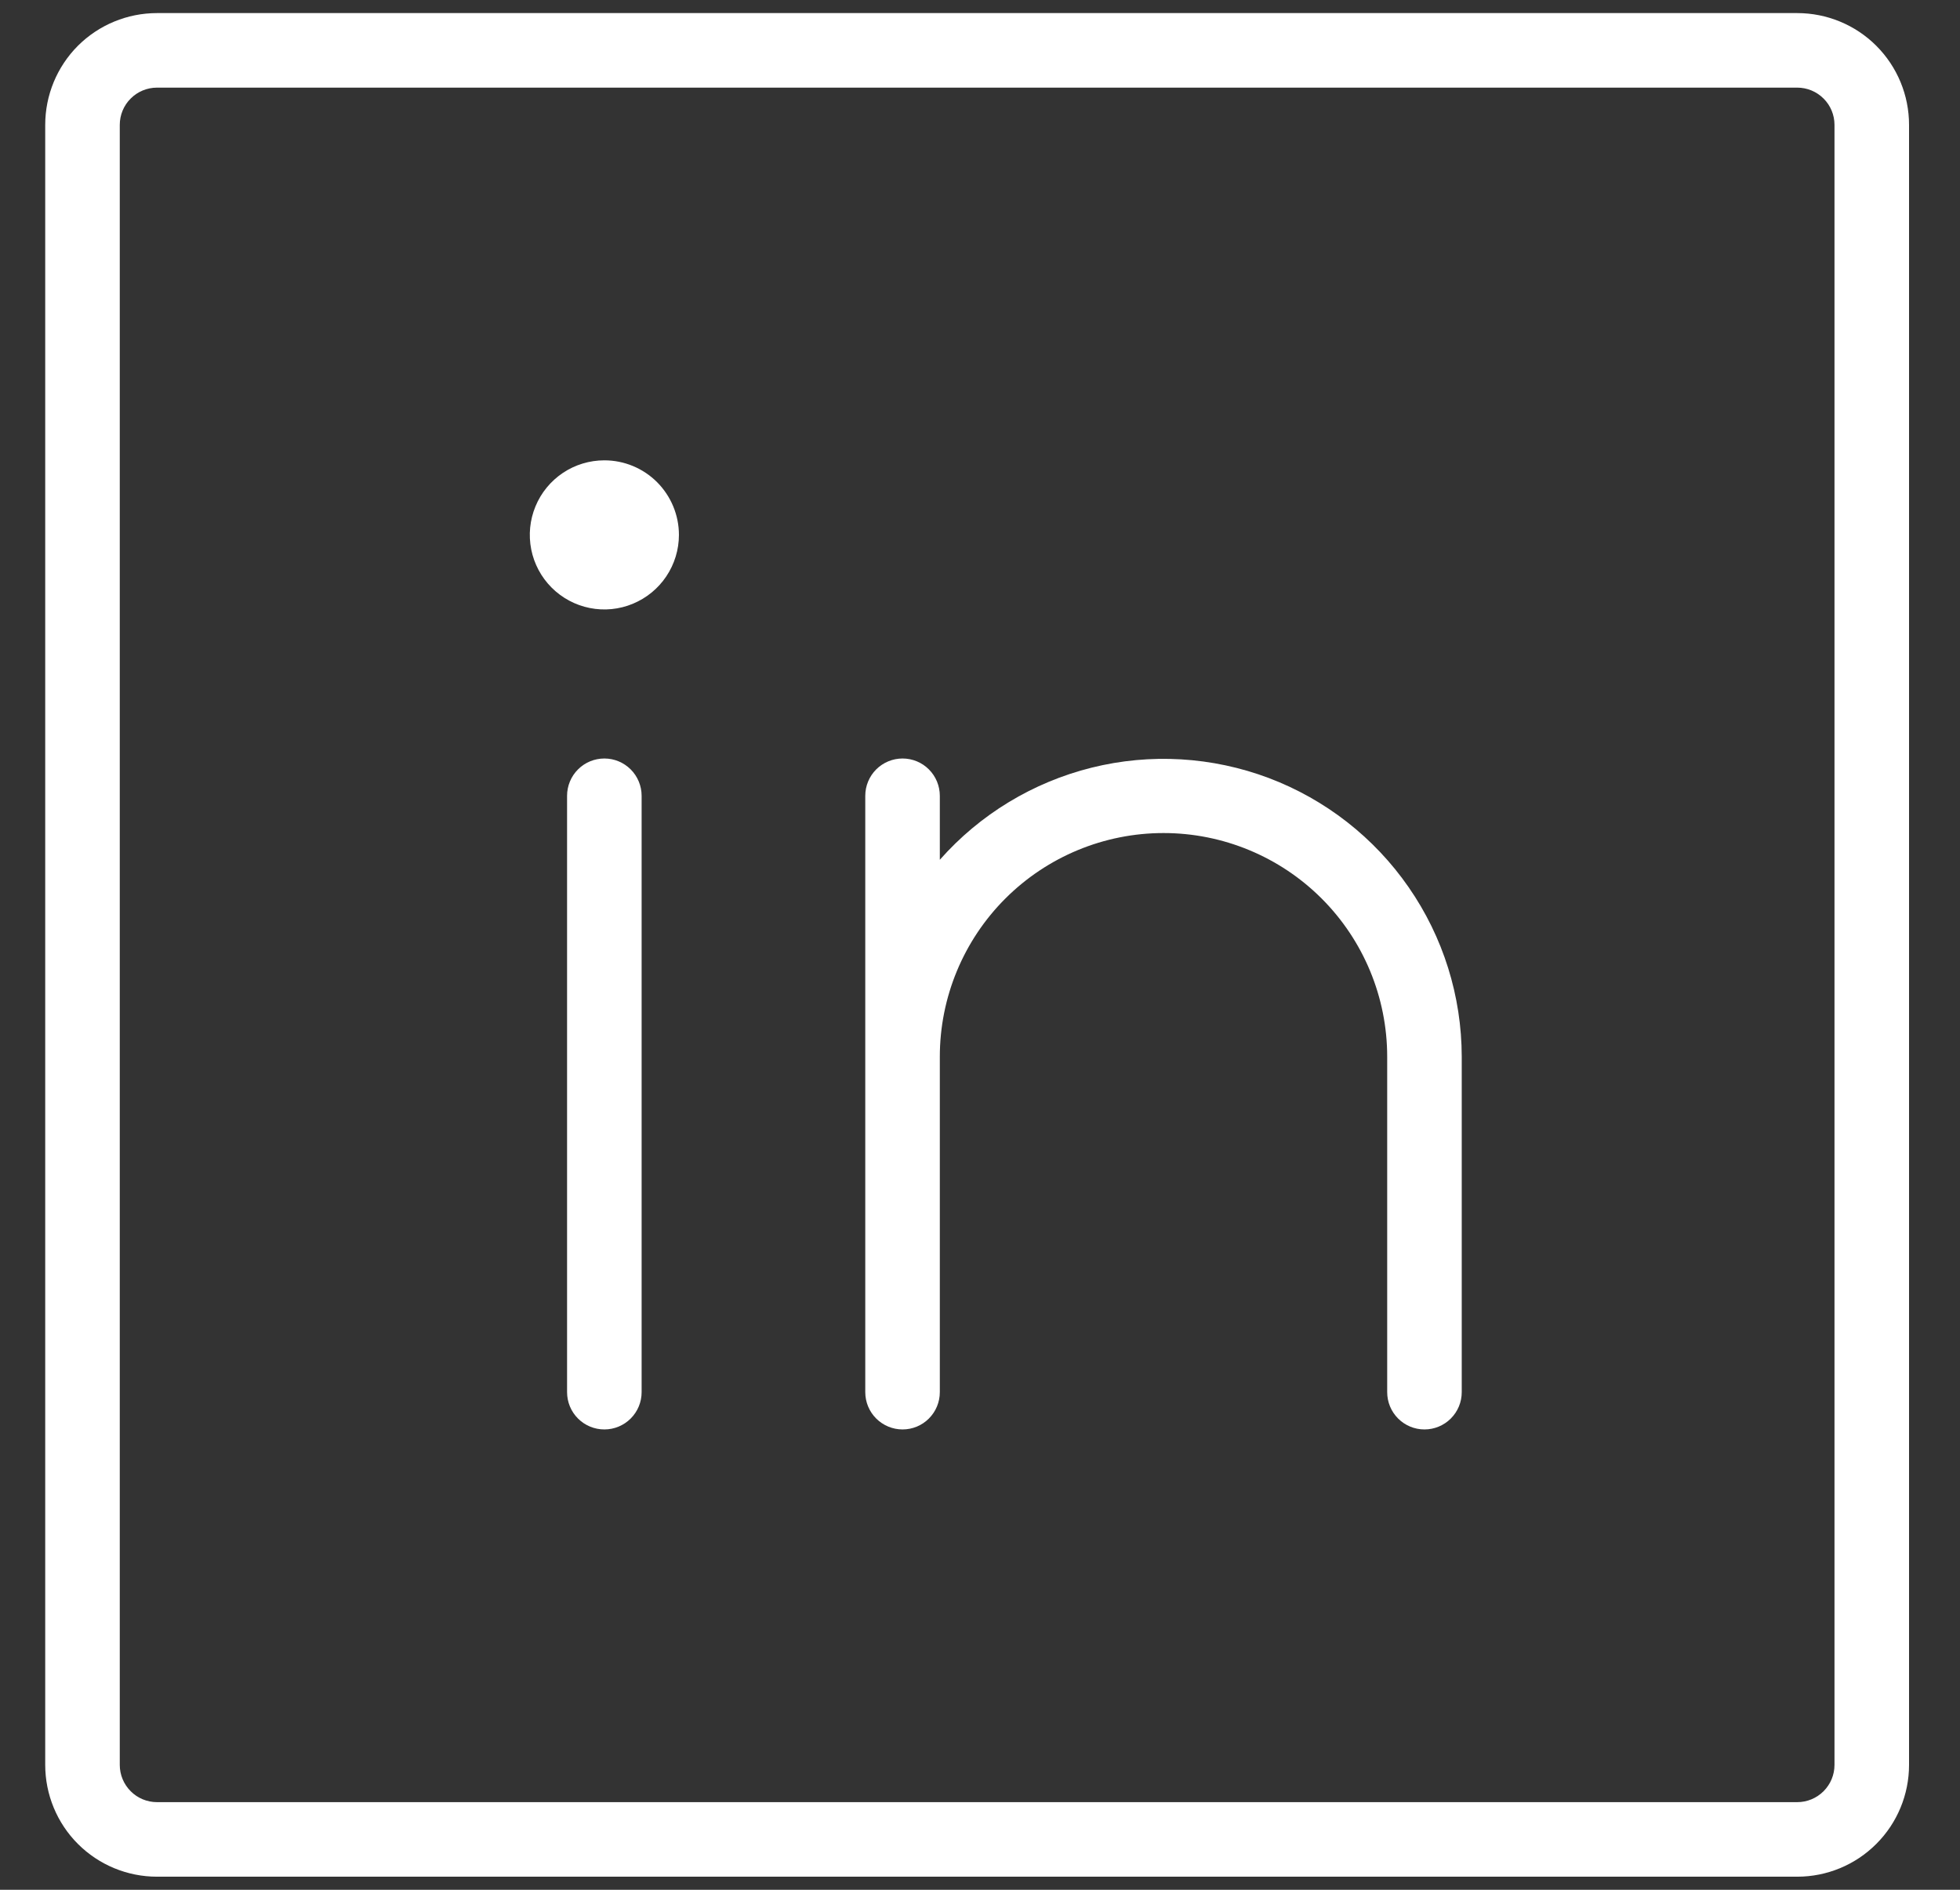 <svg width="28" height="27" viewBox="0 0 28 27" fill="none" xmlns="http://www.w3.org/2000/svg">
<rect x="0" y="0" width="28" height="27" fill="#333333" stroke="none"/>
<path d="M25.675 0.187H2.243C1.819 0.187 1.413 0.355 1.113 0.654C0.814 0.954 0.646 1.36 0.646 1.784V25.216C0.646 25.639 0.814 26.046 1.113 26.345C1.413 26.645 1.819 26.813 2.243 26.813H25.675C26.098 26.813 26.505 26.645 26.804 26.345C27.104 26.046 27.272 25.639 27.272 25.216V1.784C27.272 1.36 27.104 0.954 26.804 0.654C26.505 0.355 26.098 0.187 25.675 0.187ZM26.207 25.216C26.207 25.357 26.151 25.492 26.051 25.592C25.951 25.692 25.816 25.748 25.675 25.748H2.243C2.102 25.748 1.966 25.692 1.867 25.592C1.767 25.492 1.711 25.357 1.711 25.216V1.784C1.711 1.643 1.767 1.507 1.867 1.408C1.966 1.308 2.102 1.252 2.243 1.252H25.675C25.816 1.252 25.951 1.308 26.051 1.408C26.151 1.507 26.207 1.643 26.207 1.784V25.216ZM9.166 11.37V19.89C9.166 20.032 9.11 20.167 9.01 20.267C8.91 20.367 8.775 20.423 8.634 20.423C8.492 20.423 8.357 20.367 8.257 20.267C8.157 20.167 8.101 20.032 8.101 19.89V11.37C8.101 11.229 8.157 11.093 8.257 10.993C8.357 10.893 8.492 10.837 8.634 10.837C8.775 10.837 8.91 10.893 9.01 10.993C9.11 11.093 9.166 11.229 9.166 11.37ZM20.882 15.098V19.89C20.882 20.032 20.826 20.167 20.726 20.267C20.626 20.367 20.491 20.423 20.349 20.423C20.208 20.423 20.073 20.367 19.973 20.267C19.873 20.167 19.817 20.032 19.817 19.89V15.098C19.817 14.25 19.48 13.437 18.881 12.838C18.282 12.239 17.469 11.902 16.622 11.902C15.774 11.902 14.961 12.239 14.362 12.838C13.763 13.437 13.426 14.25 13.426 15.098V19.89C13.426 20.032 13.37 20.167 13.27 20.267C13.171 20.367 13.035 20.423 12.894 20.423C12.753 20.423 12.617 20.367 12.517 20.267C12.417 20.167 12.361 20.032 12.361 19.89V11.37C12.361 11.229 12.417 11.093 12.517 10.993C12.617 10.893 12.753 10.837 12.894 10.837C13.035 10.837 13.171 10.893 13.27 10.993C13.37 11.093 13.426 11.229 13.426 11.37V12.284C13.998 11.636 14.755 11.177 15.594 10.968C16.433 10.759 17.316 10.811 18.126 11.116C18.935 11.422 19.632 11.966 20.124 12.677C20.617 13.388 20.881 14.233 20.882 15.098ZM9.699 7.642C9.699 7.853 9.636 8.059 9.519 8.234C9.402 8.409 9.236 8.545 9.041 8.626C8.847 8.707 8.632 8.728 8.426 8.687C8.219 8.646 8.029 8.544 7.88 8.395C7.731 8.246 7.63 8.056 7.589 7.85C7.548 7.643 7.569 7.429 7.65 7.234C7.73 7.04 7.867 6.873 8.042 6.756C8.217 6.639 8.423 6.577 8.634 6.577C8.916 6.577 9.187 6.689 9.387 6.889C9.586 7.089 9.699 7.36 9.699 7.642Z" fill="white"/>
</svg>
